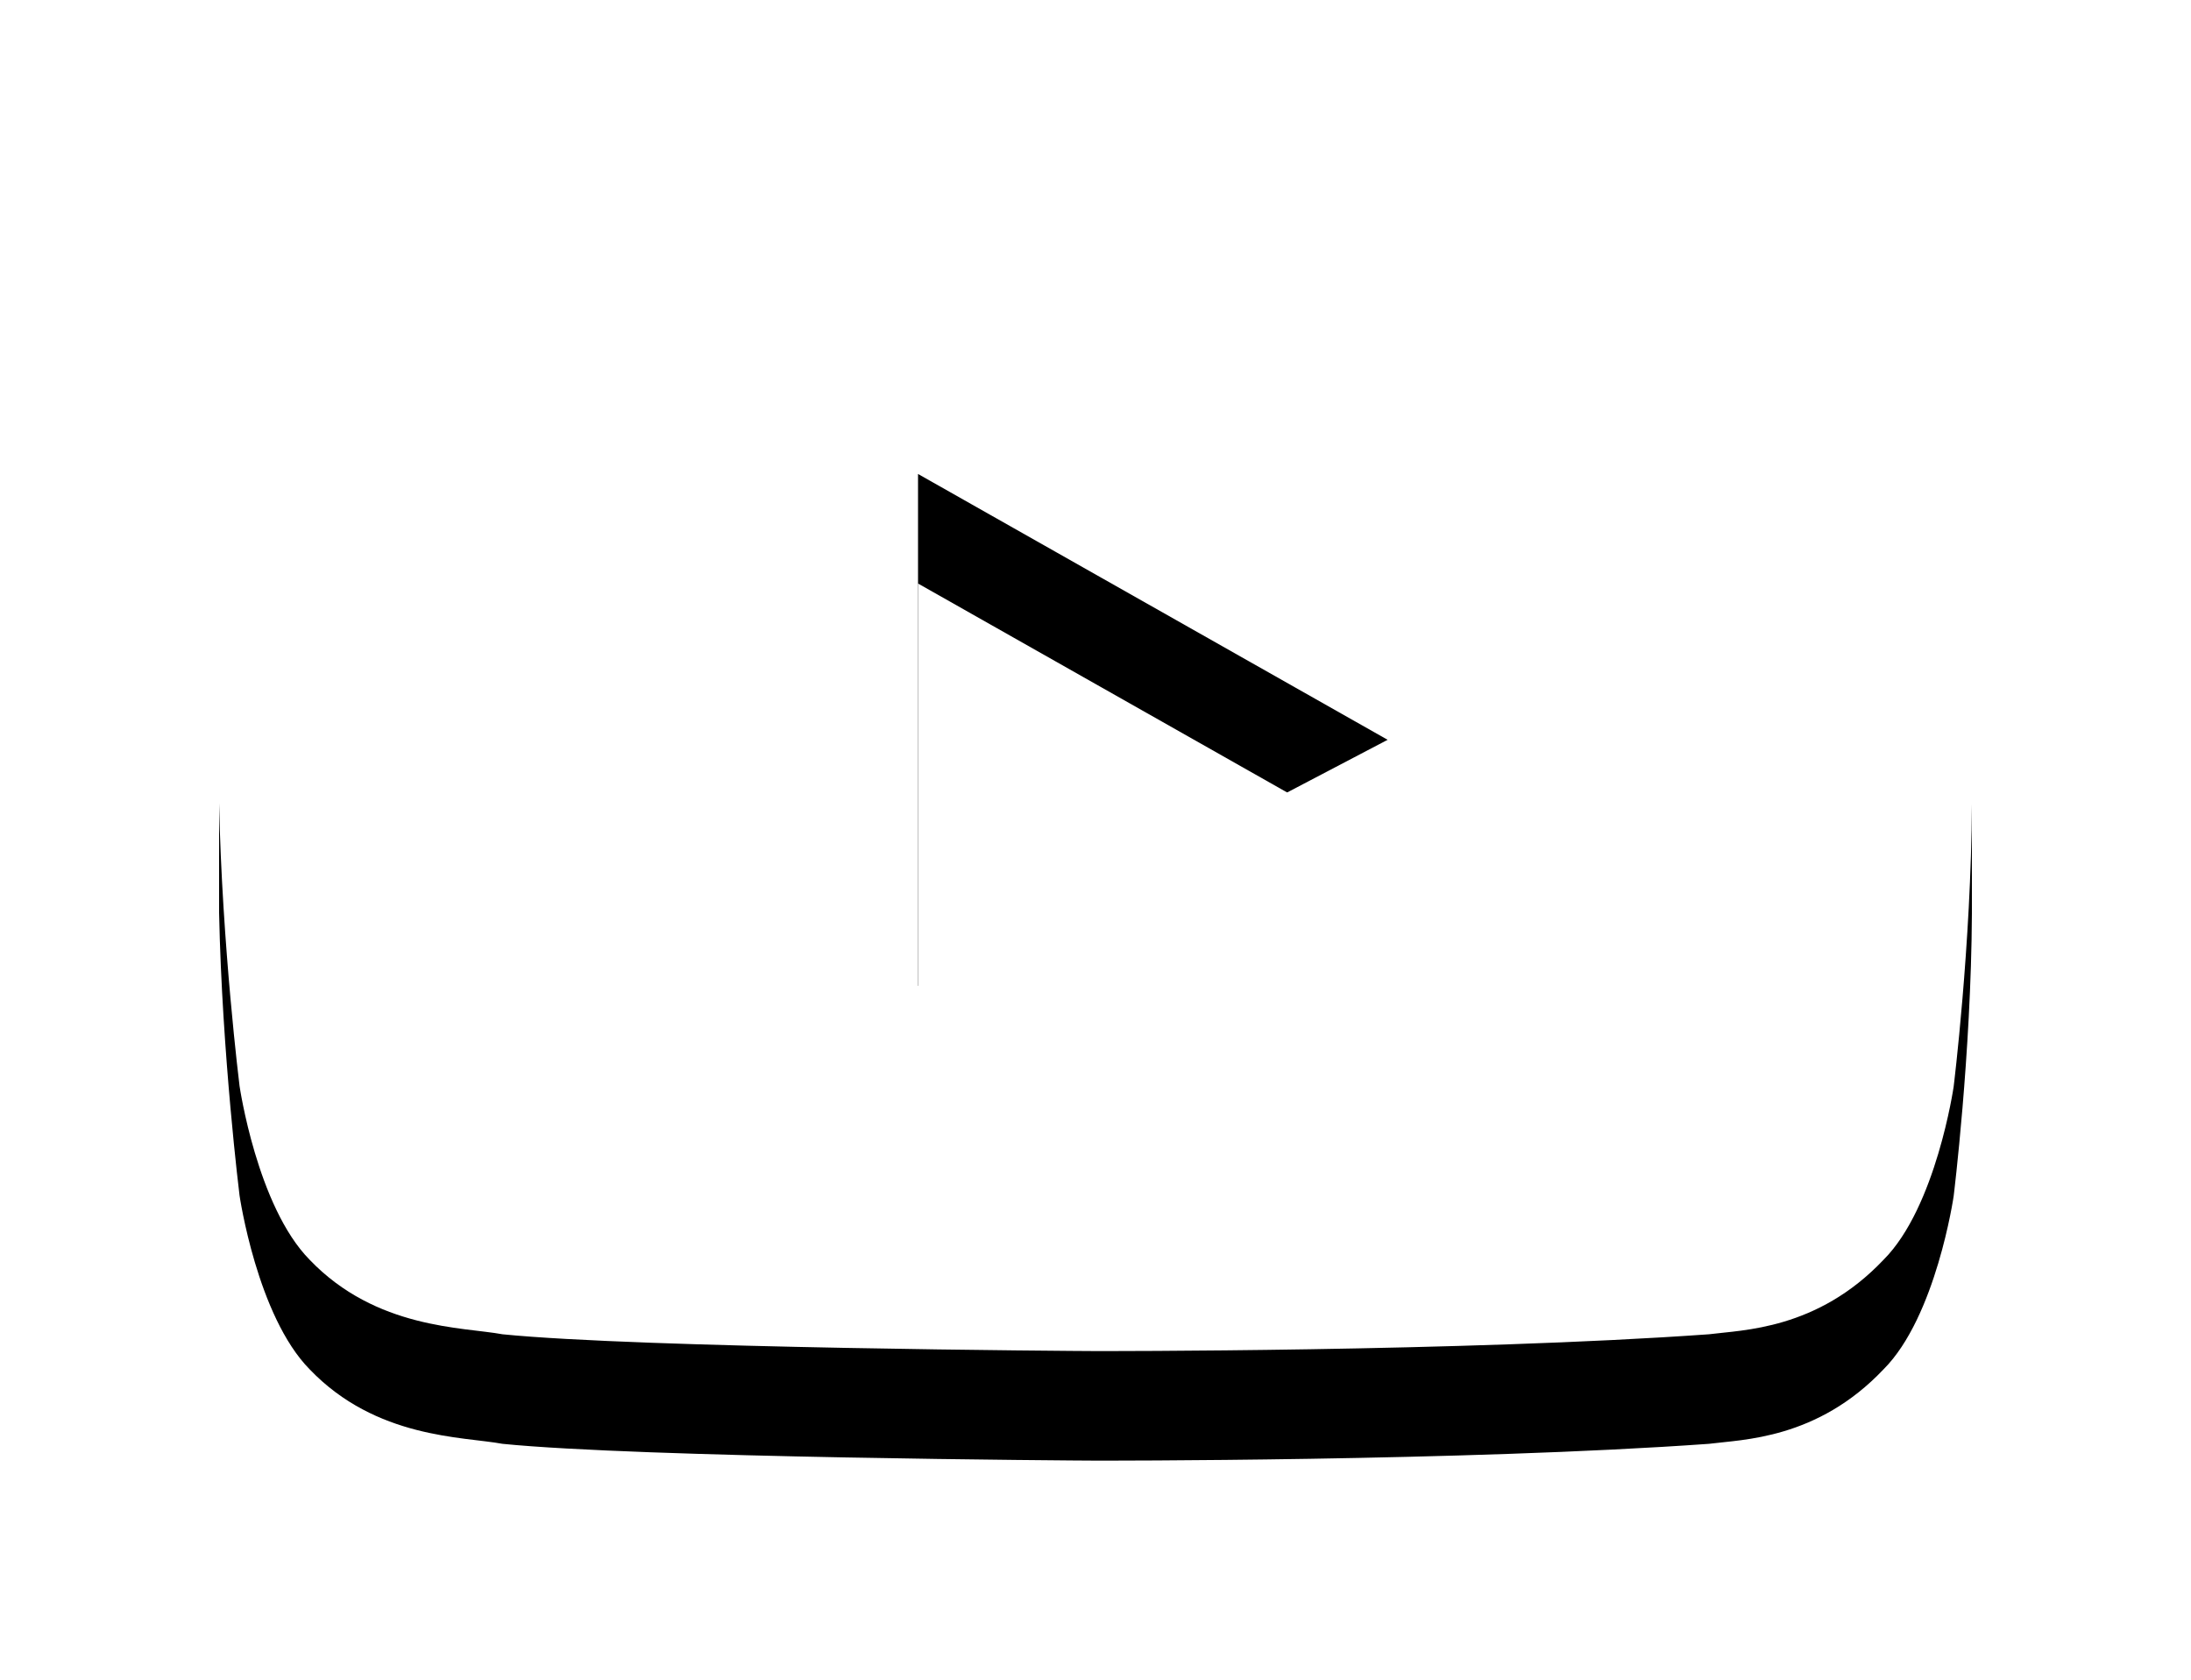 <?xml version="1.0" encoding="UTF-8" standalone="no"?>
<svg width="120px" height="92px" viewBox="0 0 120 92" version="1.1" xmlns="http://www.w3.org/2000/svg" xmlns:xlink="http://www.w3.org/1999/xlink">
    <!-- Generator: Sketch 3.8.3 (29802) - http://www.bohemiancoding.com/sketch -->
    <title>ic_video_youtube_shadow</title>
    <desc>Created with Sketch.</desc>
    <defs>
        <path d="M94.96,26.4 C94.96,26.4 94.04,19.8 91.16,16.92 C87.52,13.08 83.44,13.08 81.56,12.84 C68.16,11.88 48,12 48,12 C48,12 27.92,11.88 14.52,12.84 C12.68,13.08 8.6,13.08 4.96,16.92 C2.08,19.8 1.12,26.4 1.12,26.4 C1.12,26.4 0.16,34.2 0,41.92 L0,50 C0.16,57.76 1.12,65.48 1.12,65.48 C1.12,65.48 2.08,72.08 4.96,75 C8.6,78.8 13.36,78.68 15.52,79.08 C23.04,79.84 47.16,80 48,80 C48,80 68.2,80.04 81.6,79.08 C83.44,78.84 87.52,78.84 91.16,75 C94.04,72.12 95,65.52 95,65.52 C95,65.52 95.96,57.76 96,50.04 L96,41.96 C95.92,34.2 94.96,26.4 94.96,26.4 L94.96,26.4 Z M38.28,60 L38.28,31.96 L64,46.52 L38.28,60 L38.28,60 Z" id="path-1"></path>
        <filter x="-50%" y="-50%" width="200%" height="200%" filterUnits="objectBoundingBox" id="filter-2">
            <feOffset dx="0" dy="6" in="SourceAlpha" result="shadowOffsetOuter1"></feOffset>
            <feGaussianBlur stdDeviation="6" in="shadowOffsetOuter1" result="shadowBlurOuter1"></feGaussianBlur>
            <feColorMatrix values="0 0 0 0 0   0 0 0 0 0   0 0 0 0 0  0 0 0 0.144 0" type="matrix" in="shadowBlurOuter1"></feColorMatrix>
        </filter>
    </defs>
    <g id="Redlines-and-QA" stroke="none" stroke-width="1" fill="none" fill-rule="evenodd">
        <g id="ic_video_youtube_shadow" transform="translate(12, -6)">
            <g id="Group">
                <polygon id="Shape" points="0 0 96 0 96 96 0 96"></polygon>
                <g id="Shape">
                    <use fill="black" fill-opacity="1" filter="url(#filter-2)" xlink:href="#path-1"></use>
                    <use fill="#FFFFFF" fill-rule="evenodd" xlink:href="#path-1"></use>
                </g>
            </g>
        </g>
    </g>
</svg>